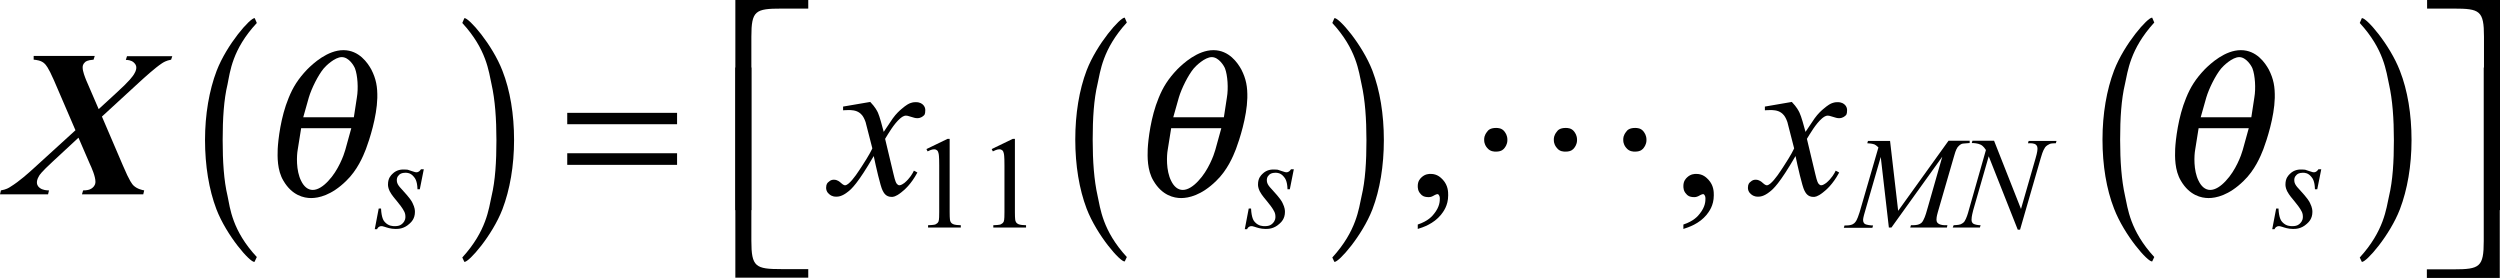 <?xml version="1.0" encoding="utf-8"?>
<!-- Generator: Adobe Illustrator 25.4.8, SVG Export Plug-In . SVG Version: 6.00 Build 0)  -->
<svg version="1.1" id="レイヤー_1" xmlns="http://www.w3.org/2000/svg" xmlns:xlink="http://www.w3.org/1999/xlink" x="0px"
	 y="0px" viewBox="0 0 107.67 11.96" style="enable-background:new 0 0 107.67 11.96;" xml:space="preserve">
<g>
	<path d="M3.25,5.61L2.32,3.45c-0.25-0.57-0.35-0.66-0.4-0.71C1.78,2.6,1.56,2.58,1.45,2.57V2.41h2.63L4.03,2.57
		C3.76,2.59,3.69,2.65,3.66,2.68c-0.1,0.09-0.1,0.18-0.1,0.23c0,0.17,0.1,0.41,0.15,0.54L4.25,4.7l0.73-0.67
		c0.62-0.56,0.73-0.74,0.79-0.83c0.1-0.16,0.1-0.25,0.1-0.29c0-0.12-0.07-0.18-0.11-0.22c-0.11-0.1-0.27-0.11-0.34-0.11l0.05-0.16
		h1.95L7.37,2.57c-0.22,0.04-0.34,0.12-0.4,0.16C6.68,2.92,6.22,3.34,5.99,3.55l-1.6,1.47l0.9,2.1C5.59,7.83,5.7,7.94,5.75,7.99
		C5.91,8.14,6.11,8.18,6.21,8.2L6.17,8.37H3.53L3.58,8.2c0.28,0,0.36-0.08,0.4-0.11c0.13-0.11,0.13-0.21,0.13-0.27
		c0-0.22-0.16-0.59-0.25-0.78L3.38,5.93l-1.1,1.02C1.76,7.43,1.71,7.53,1.68,7.58C1.59,7.73,1.59,7.82,1.59,7.86
		c0,0.13,0.08,0.2,0.12,0.23c0.12,0.1,0.31,0.11,0.4,0.11L2.07,8.37H0L0.04,8.2c0.23-0.04,0.34-0.11,0.4-0.15
		c0.41-0.25,0.81-0.62,1.01-0.8L3.25,5.61z"/>
	<path d="M15.13,5.52l-0.26,0.94c-0.06,0.22-0.3,0.88-0.73,1.33c-0.21,0.23-0.45,0.39-0.67,0.39c-0.22,0-0.39-0.16-0.5-0.39
		c-0.23-0.45-0.19-1.11-0.15-1.33l0.15-0.94H15.13z M13.06,5.05L13.3,4.2c0.12-0.4,0.4-0.96,0.64-1.25
		c0.09-0.11,0.48-0.49,0.78-0.49c0.31,0,0.53,0.38,0.57,0.49c0.11,0.29,0.15,0.85,0.08,1.25l-0.13,0.85H13.06z M14.79,2.16
		c-0.68,0-1.3,0.57-1.56,0.83c-0.39,0.41-0.61,0.76-0.8,1.23c-0.34,0.82-0.45,1.8-0.47,2.2c-0.01,0.31-0.03,0.91,0.25,1.37
		c0.37,0.63,0.88,0.74,1.19,0.74c0.31,0,0.87-0.11,1.51-0.74c0.48-0.46,0.73-1.06,0.85-1.37c0.15-0.4,0.47-1.38,0.49-2.2
		c0.01-0.48-0.05-0.82-0.26-1.23C15.84,2.72,15.47,2.16,14.79,2.16z"/>
	<path d="M52.6,5.52l-0.26,0.94c-0.06,0.22-0.3,0.88-0.73,1.33c-0.21,0.23-0.45,0.39-0.67,0.39s-0.39-0.16-0.5-0.39
		c-0.23-0.45-0.19-1.11-0.15-1.33l0.15-0.94H52.6z M50.53,5.05l0.24-0.85c0.12-0.4,0.4-0.96,0.64-1.25
		c0.09-0.11,0.48-0.49,0.78-0.49s0.53,0.38,0.57,0.49c0.11,0.29,0.15,0.85,0.08,1.25l-0.13,0.85H50.53z M52.26,2.16
		c-0.68,0-1.3,0.57-1.56,0.83c-0.39,0.41-0.61,0.76-0.8,1.23c-0.34,0.82-0.45,1.8-0.47,2.2c-0.01,0.31-0.03,0.91,0.25,1.37
		c0.37,0.63,0.88,0.74,1.19,0.74c0.31,0,0.87-0.11,1.51-0.74c0.48-0.46,0.73-1.06,0.85-1.37c0.15-0.4,0.47-1.38,0.49-2.2
		c0.01-0.48-0.05-0.82-0.26-1.23C53.31,2.72,52.94,2.16,52.26,2.16z"/>
	<path d="M96.85,5.52l-0.26,0.94c-0.06,0.22-0.3,0.88-0.73,1.33c-0.21,0.23-0.45,0.39-0.67,0.39c-0.22,0-0.39-0.16-0.5-0.39
		c-0.23-0.45-0.19-1.11-0.15-1.33l0.15-0.94H96.85z M94.78,5.05l0.24-0.85c0.12-0.4,0.4-0.96,0.64-1.25
		c0.09-0.11,0.48-0.49,0.78-0.49s0.53,0.38,0.57,0.49c0.11,0.29,0.15,0.85,0.08,1.25l-0.13,0.85H94.78z M96.51,2.16
		c-0.68,0-1.3,0.57-1.56,0.83c-0.39,0.41-0.61,0.76-0.8,1.23c-0.34,0.82-0.45,1.8-0.47,2.2c-0.01,0.31-0.03,0.91,0.25,1.37
		c0.37,0.63,0.88,0.74,1.19,0.74s0.87-0.11,1.51-0.74c0.48-0.46,0.73-1.06,0.85-1.37c0.15-0.4,0.47-1.38,0.49-2.2
		c0.01-0.48-0.05-0.82-0.26-1.23C97.56,2.72,97.19,2.16,96.51,2.16z"/>
	<path d="M18.25,7.3l-0.17,0.85h-0.1c-0.01-0.37-0.11-0.48-0.16-0.54c-0.14-0.17-0.29-0.17-0.36-0.17c-0.17,0-0.24,0.06-0.27,0.09
		c-0.1,0.09-0.1,0.18-0.1,0.23c0,0.09,0.03,0.15,0.04,0.17c0.04,0.08,0.13,0.18,0.18,0.23c0.36,0.39,0.43,0.52,0.46,0.59
		c0.1,0.2,0.1,0.32,0.1,0.38c0,0.29-0.16,0.44-0.24,0.51c-0.24,0.22-0.48,0.22-0.6,0.22c-0.2,0-0.37-0.06-0.46-0.09
		c-0.09-0.03-0.12-0.03-0.14-0.03c-0.12,0-0.17,0.08-0.19,0.13h-0.1l0.17-0.89h0.1c0.02,0.42,0.12,0.54,0.17,0.59
		c0.16,0.17,0.34,0.17,0.43,0.17c0.21,0,0.29-0.08,0.33-0.12c0.12-0.12,0.12-0.23,0.12-0.29c0-0.11-0.03-0.17-0.04-0.2
		c-0.08-0.17-0.24-0.36-0.32-0.46c-0.25-0.29-0.29-0.39-0.32-0.44c-0.07-0.15-0.07-0.24-0.07-0.29c0-0.27,0.13-0.39,0.19-0.45
		c0.19-0.19,0.4-0.19,0.5-0.19c0.09,0,0.14,0.01,0.16,0.01c0.04,0.01,0.13,0.04,0.18,0.06c0.14,0.05,0.17,0.05,0.19,0.05
		c0.12,0,0.17-0.09,0.2-0.13H18.25z"/>
	<path d="M55.72,7.3l-0.17,0.85h-0.1c-0.01-0.37-0.11-0.48-0.16-0.54c-0.14-0.17-0.29-0.17-0.36-0.17c-0.17,0-0.24,0.06-0.27,0.09
		c-0.1,0.09-0.1,0.18-0.1,0.23c0,0.09,0.03,0.15,0.04,0.17c0.04,0.08,0.13,0.18,0.18,0.23c0.36,0.39,0.43,0.52,0.46,0.59
		c0.1,0.2,0.1,0.32,0.1,0.38c0,0.29-0.16,0.44-0.24,0.51c-0.24,0.22-0.48,0.22-0.6,0.22c-0.2,0-0.37-0.06-0.46-0.09
		c-0.09-0.03-0.12-0.03-0.14-0.03c-0.12,0-0.17,0.08-0.19,0.13h-0.1l0.17-0.89h0.1c0.02,0.42,0.12,0.54,0.17,0.59
		c0.16,0.17,0.34,0.17,0.43,0.17c0.21,0,0.29-0.08,0.33-0.12c0.12-0.12,0.12-0.23,0.12-0.29c0-0.11-0.03-0.17-0.04-0.2
		c-0.08-0.17-0.24-0.36-0.32-0.46c-0.25-0.29-0.29-0.39-0.32-0.44c-0.07-0.15-0.07-0.24-0.07-0.29c0-0.27,0.13-0.39,0.19-0.45
		c0.19-0.19,0.4-0.19,0.5-0.19c0.09,0,0.14,0.01,0.16,0.01c0.04,0.01,0.13,0.04,0.18,0.06c0.14,0.05,0.17,0.05,0.19,0.05
		c0.12,0,0.17-0.09,0.2-0.13H55.72z"/>
	<path d="M81.4,6.06l0.35,3.02l2.17-3.02h0.91v0.1c-0.3,0.02-0.33,0.03-0.35,0.04c-0.09,0.04-0.14,0.11-0.17,0.14
		c-0.08,0.11-0.13,0.31-0.16,0.41l-0.69,2.38C83.4,9.34,83.4,9.42,83.4,9.46c0,0.11,0.05,0.14,0.07,0.16
		c0.1,0.08,0.26,0.08,0.33,0.08h0.07l-0.02,0.1h-1.58l0.03-0.1h0.07c0.21,0,0.28-0.04,0.32-0.06c0.09-0.04,0.13-0.13,0.15-0.17
		c0.07-0.12,0.15-0.4,0.19-0.55l0.62-2.17L81.46,9.8h-0.11L81,6.76l-0.67,2.32c-0.09,0.3-0.09,0.36-0.09,0.4
		c0,0.1,0.05,0.14,0.07,0.16c0.07,0.05,0.27,0.07,0.36,0.07l-0.03,0.1h-1.23l0.03-0.1h0.07c0.27,0,0.35-0.09,0.39-0.14
		c0.09-0.1,0.15-0.32,0.19-0.43l0.81-2.79c-0.09-0.09-0.15-0.12-0.17-0.13c-0.08-0.03-0.23-0.05-0.31-0.05l0.03-0.1H81.4z"/>
	<path d="M85.88,6.06l1.16,2.94l0.63-2.19c0.08-0.27,0.08-0.37,0.08-0.42c0-0.1-0.05-0.14-0.07-0.16c-0.07-0.06-0.2-0.06-0.27-0.06
		c-0.03,0-0.06,0-0.07,0l0.03-0.1h1.2l-0.03,0.1c-0.19,0-0.25,0.02-0.28,0.04c-0.13,0.06-0.17,0.12-0.19,0.15
		c-0.09,0.13-0.15,0.35-0.18,0.45L87,9.89h-0.1l-1.25-3.16l-0.67,2.33c-0.07,0.27-0.07,0.36-0.07,0.41c0,0.1,0.05,0.14,0.07,0.16
		c0.07,0.05,0.24,0.07,0.32,0.07l-0.03,0.1H84.1l0.04-0.1c0.22-0.01,0.27-0.03,0.3-0.04c0.11-0.05,0.15-0.1,0.17-0.13
		c0.08-0.12,0.15-0.35,0.18-0.47l0.74-2.6c-0.11-0.17-0.19-0.21-0.23-0.23c-0.12-0.06-0.3-0.07-0.38-0.07l0.03-0.1H85.88z"/>
	<path d="M99.97,7.3L99.8,8.15h-0.1c-0.01-0.37-0.11-0.48-0.16-0.54c-0.14-0.17-0.29-0.17-0.36-0.17c-0.17,0-0.24,0.06-0.27,0.09
		c-0.1,0.09-0.1,0.18-0.1,0.23c0,0.09,0.03,0.15,0.04,0.17c0.04,0.08,0.13,0.18,0.18,0.23c0.36,0.39,0.43,0.52,0.46,0.59
		c0.1,0.2,0.1,0.32,0.1,0.38c0,0.29-0.16,0.44-0.24,0.51c-0.24,0.22-0.48,0.22-0.6,0.22c-0.2,0-0.37-0.06-0.46-0.09
		c-0.09-0.03-0.12-0.03-0.14-0.03c-0.12,0-0.17,0.08-0.19,0.13h-0.1l0.17-0.89h0.1c0.02,0.42,0.12,0.54,0.17,0.59
		c0.16,0.17,0.34,0.17,0.43,0.17c0.21,0,0.29-0.08,0.33-0.12c0.12-0.12,0.12-0.23,0.12-0.29c0-0.11-0.03-0.17-0.04-0.2
		c-0.08-0.17-0.24-0.36-0.32-0.46c-0.25-0.29-0.29-0.39-0.32-0.44c-0.07-0.15-0.07-0.24-0.07-0.29c0-0.27,0.13-0.39,0.19-0.45
		c0.19-0.19,0.4-0.19,0.5-0.19c0.09,0,0.14,0.01,0.16,0.01c0.04,0.01,0.13,0.04,0.18,0.06c0.14,0.05,0.17,0.05,0.19,0.05
		c0.12,0,0.17-0.09,0.2-0.13H99.97z"/>
	<path d="M37.48,4.39c0.22,0.23,0.29,0.38,0.33,0.46C37.88,5,38,5.45,38.06,5.68l0.39-0.58c0.15-0.21,0.3-0.34,0.37-0.4
		c0.22-0.19,0.33-0.24,0.39-0.26c0.11-0.04,0.19-0.04,0.23-0.04c0.19,0,0.26,0.07,0.3,0.1c0.11,0.1,0.11,0.2,0.11,0.25
		c0,0.17-0.04,0.21-0.07,0.23c-0.12,0.11-0.23,0.11-0.28,0.11c-0.09,0-0.16-0.03-0.2-0.04c-0.21-0.07-0.25-0.07-0.28-0.07
		c-0.11,0-0.2,0.08-0.25,0.12c-0.27,0.23-0.52,0.67-0.65,0.88l0.36,1.51c0.08,0.35,0.12,0.39,0.14,0.42
		c0.06,0.07,0.1,0.07,0.11,0.07c0.09,0,0.17-0.07,0.22-0.1c0.24-0.2,0.36-0.42,0.41-0.53l0.15,0.08c-0.28,0.52-0.56,0.75-0.7,0.86
		c-0.24,0.19-0.35,0.19-0.41,0.19c-0.25,0-0.34-0.18-0.39-0.28c-0.09-0.17-0.29-1.04-0.38-1.48c-0.69,1.19-0.96,1.42-1.1,1.53
		c-0.27,0.22-0.44,0.22-0.52,0.22c-0.18,0-0.27-0.08-0.32-0.13c-0.11-0.1-0.11-0.21-0.11-0.26c0-0.15,0.06-0.21,0.1-0.24
		c0.1-0.1,0.19-0.1,0.24-0.1c0.14,0,0.25,0.09,0.3,0.14c0.11,0.1,0.16,0.1,0.18,0.1c0.05,0,0.11-0.05,0.14-0.07
		c0.21-0.17,0.44-0.54,0.56-0.72c0.36-0.55,0.43-0.72,0.47-0.8c-0.27-1.07-0.29-1.11-0.29-1.13c-0.1-0.29-0.21-0.36-0.26-0.4
		c-0.16-0.12-0.37-0.12-0.48-0.12c-0.1,0-0.19,0.01-0.23,0.01V4.59L37.48,4.39z"/>
	<path d="M77.17,4.39c0.22,0.23,0.29,0.38,0.33,0.46c0.08,0.16,0.2,0.61,0.26,0.83l0.39-0.58c0.15-0.21,0.3-0.34,0.37-0.4
		c0.22-0.19,0.33-0.24,0.39-0.26c0.11-0.04,0.19-0.04,0.23-0.04c0.19,0,0.26,0.07,0.3,0.1c0.11,0.1,0.11,0.2,0.11,0.25
		c0,0.17-0.04,0.21-0.07,0.23c-0.12,0.11-0.23,0.11-0.28,0.11c-0.09,0-0.16-0.03-0.2-0.04c-0.21-0.07-0.25-0.07-0.28-0.07
		c-0.11,0-0.2,0.08-0.25,0.12c-0.27,0.23-0.52,0.67-0.65,0.88l0.36,1.51c0.08,0.35,0.12,0.39,0.14,0.42
		c0.06,0.07,0.1,0.07,0.11,0.07c0.09,0,0.17-0.07,0.22-0.1c0.24-0.2,0.36-0.42,0.41-0.53l0.15,0.08c-0.28,0.52-0.56,0.75-0.7,0.86
		c-0.24,0.19-0.35,0.19-0.41,0.19c-0.25,0-0.34-0.18-0.39-0.28c-0.09-0.17-0.29-1.04-0.38-1.48c-0.69,1.19-0.96,1.42-1.1,1.53
		c-0.27,0.22-0.44,0.22-0.52,0.22c-0.18,0-0.27-0.08-0.32-0.13c-0.11-0.1-0.11-0.21-0.11-0.26c0-0.15,0.06-0.21,0.1-0.24
		c0.1-0.1,0.19-0.1,0.24-0.1c0.14,0,0.25,0.09,0.3,0.14c0.11,0.1,0.16,0.1,0.18,0.1c0.05,0,0.11-0.05,0.14-0.07
		c0.21-0.17,0.44-0.54,0.56-0.72c0.36-0.55,0.43-0.72,0.47-0.8c-0.27-1.07-0.29-1.11-0.29-1.13c-0.1-0.29-0.21-0.36-0.26-0.4
		c-0.16-0.12-0.37-0.12-0.48-0.12c-0.1,0-0.19,0.01-0.23,0.01V4.59L77.17,4.39z"/>
	<path d="M11.06,11.07C10,9.93,9.91,8.97,9.8,8.44C9.64,7.77,9.59,6.95,9.59,6.03S9.64,4.29,9.8,3.63C9.91,3.09,10,2.13,11.06,0.99
		l-0.09-0.21c-0.19-0.02-1.2,1.13-1.64,2.27C9.01,3.89,8.83,4.93,8.83,6.03s0.17,2.14,0.49,2.98c0.44,1.14,1.45,2.3,1.64,2.27
		L11.06,11.07z"/>
	<path d="M20,11.28c0.19,0.02,1.2-1.13,1.64-2.27c0.32-0.84,0.5-1.87,0.5-2.98s-0.17-2.14-0.5-2.98C21.2,1.91,20.19,0.76,20,0.78
		l-0.09,0.21c1.05,1.14,1.14,2.1,1.26,2.64c0.15,0.67,0.21,1.48,0.21,2.41s-0.05,1.74-0.21,2.41c-0.12,0.53-0.21,1.49-1.26,2.64
		L20,11.28z"/>
	<path d="M29.16,6.6h-4.73V7.1h4.73V6.6z M29.16,4.86h-4.73v0.49h4.73V4.86z"/>
	<path d="M48.53,11.07c-1.05-1.14-1.14-2.1-1.26-2.64c-0.15-0.67-0.21-1.48-0.21-2.41s0.05-1.74,0.21-2.41
		c0.12-0.53,0.21-1.49,1.26-2.64l-0.09-0.21c-0.19-0.02-1.2,1.13-1.64,2.27c-0.32,0.84-0.49,1.87-0.49,2.98s0.17,2.14,0.49,2.98
		c0.44,1.14,1.45,2.3,1.64,2.27L48.53,11.07z"/>
	<path d="M57.47,11.28c0.19,0.02,1.2-1.13,1.64-2.27c0.32-0.84,0.49-1.87,0.49-2.98s-0.17-2.14-0.49-2.98
		c-0.44-1.14-1.45-2.3-1.64-2.27l-0.09,0.21c1.05,1.14,1.14,2.1,1.26,2.64c0.15,0.67,0.21,1.48,0.21,2.41s-0.05,1.74-0.21,2.41
		c-0.12,0.53-0.21,1.49-1.26,2.64L57.47,11.28z"/>
	<path d="M92.78,11.07c-1.05-1.14-1.14-2.1-1.26-2.64c-0.15-0.67-0.21-1.48-0.21-2.41s0.05-1.74,0.21-2.41
		c0.12-0.53,0.21-1.49,1.26-2.64l-0.09-0.21c-0.19-0.02-1.2,1.13-1.64,2.27c-0.32,0.84-0.5,1.87-0.5,2.98s0.17,2.14,0.5,2.98
		c0.44,1.14,1.45,2.3,1.64,2.27L92.78,11.07z"/>
	<path d="M101.72,11.28c0.19,0.02,1.2-1.13,1.64-2.27c0.32-0.84,0.5-1.87,0.5-2.98s-0.17-2.14-0.5-2.98
		c-0.44-1.14-1.45-2.3-1.64-2.27l-0.09,0.21c1.05,1.14,1.14,2.1,1.26,2.64c0.15,0.67,0.21,1.48,0.21,2.41s-0.05,1.74-0.21,2.41
		c-0.12,0.53-0.21,1.49-1.26,2.64L101.72,11.28z"/>
	<path d="M32.36,9.05V1.58c0-1.12,0.17-1.21,1.3-1.21h1.15V0h-3.14v9.05H32.36z"/>
	<path d="M31.67,2.91v9.05h3.14v-0.37h-1.15c-1.12,0-1.3-0.09-1.3-1.22V2.91H31.67z"/>
	<path d="M107.67,9.05V0h-3.14v0.37h1.15c1.12,0,1.3,0.09,1.3,1.21v7.47H107.67z"/>
	<path d="M106.97,2.91v7.47c0,1.12-0.17,1.22-1.3,1.22h-1.15v0.37h3.14V2.91H106.97z"/>
	<path d="M39.9,6.42l0.91-0.44h0.09v3.16c0,0.31,0.02,0.37,0.03,0.39c0.03,0.08,0.08,0.1,0.11,0.12c0.08,0.04,0.25,0.05,0.34,0.05
		v0.1h-1.41V9.7c0.27-0.01,0.32-0.03,0.34-0.05c0.08-0.04,0.1-0.09,0.11-0.11c0.03-0.07,0.03-0.29,0.03-0.4V7.12
		c0-0.41-0.02-0.49-0.03-0.52c-0.02-0.09-0.05-0.12-0.07-0.13c-0.05-0.04-0.1-0.04-0.12-0.04c-0.1,0-0.22,0.06-0.28,0.09L39.9,6.42z
		"/>
	<path d="M42.71,6.42l0.91-0.44h0.09v3.16c0,0.31,0.02,0.37,0.03,0.39c0.03,0.08,0.08,0.1,0.11,0.12c0.08,0.04,0.25,0.05,0.34,0.05
		v0.1h-1.41V9.7c0.27-0.01,0.32-0.03,0.34-0.05c0.08-0.04,0.1-0.09,0.11-0.11c0.03-0.07,0.03-0.29,0.03-0.4V7.12
		c0-0.41-0.02-0.49-0.03-0.52c-0.02-0.09-0.05-0.12-0.07-0.13c-0.05-0.04-0.1-0.04-0.12-0.04c-0.1,0-0.22,0.06-0.28,0.09L42.71,6.42
		z"/>
	<path d="M61.06,9.86V9.67c0.45-0.15,0.62-0.36,0.7-0.46c0.25-0.31,0.25-0.55,0.25-0.67c0-0.08-0.03-0.12-0.04-0.14
		c-0.03-0.04-0.05-0.04-0.06-0.04c-0.05,0-0.16,0.06-0.21,0.09c-0.08,0.04-0.14,0.04-0.17,0.04c-0.22,0-0.3-0.08-0.34-0.13
		c-0.13-0.13-0.13-0.28-0.13-0.35c0-0.22,0.11-0.32,0.16-0.37c0.16-0.15,0.32-0.15,0.4-0.15c0.29,0,0.44,0.17,0.52,0.25
		c0.23,0.25,0.23,0.53,0.23,0.67c0,0.45-0.21,0.71-0.31,0.84C61.74,9.64,61.29,9.79,61.06,9.86z"/>
	<path d="M72.5,9.86V9.67c0.45-0.15,0.62-0.36,0.7-0.46c0.25-0.31,0.25-0.55,0.25-0.67c0-0.08-0.03-0.12-0.04-0.14
		c-0.03-0.04-0.05-0.04-0.06-0.04c-0.05,0-0.16,0.06-0.21,0.09C73.05,8.49,73,8.49,72.97,8.49c-0.22,0-0.3-0.08-0.34-0.13
		C72.5,8.23,72.5,8.08,72.5,8.01c0-0.22,0.11-0.32,0.16-0.37c0.16-0.15,0.32-0.15,0.4-0.15c0.29,0,0.44,0.17,0.52,0.25
		c0.23,0.25,0.23,0.53,0.23,0.67c0,0.45-0.21,0.71-0.31,0.84C73.18,9.64,72.72,9.79,72.5,9.86z"/>
	<path d="M64.43,6.53c0.25,0,0.33-0.11,0.37-0.16c0.12-0.16,0.12-0.28,0.12-0.35c0-0.19-0.08-0.29-0.12-0.35
		c-0.12-0.16-0.29-0.16-0.37-0.16c-0.25,0-0.34,0.1-0.38,0.16c-0.13,0.16-0.13,0.28-0.13,0.35c0,0.19,0.08,0.29,0.13,0.35
		C64.18,6.53,64.35,6.53,64.43,6.53z M67.43,6.53c0.25,0,0.33-0.11,0.37-0.16c0.12-0.16,0.12-0.28,0.12-0.35
		c0-0.19-0.08-0.29-0.12-0.35c-0.12-0.16-0.29-0.16-0.37-0.16c-0.25,0-0.34,0.1-0.38,0.16c-0.13,0.16-0.13,0.28-0.13,0.35
		c0,0.19,0.08,0.29,0.13,0.35C67.17,6.53,67.34,6.53,67.43,6.53z M70.42,6.53c0.25,0,0.33-0.11,0.37-0.16
		c0.12-0.16,0.12-0.28,0.12-0.35c0-0.19-0.08-0.29-0.12-0.35c-0.12-0.16-0.29-0.16-0.37-0.16c-0.25,0-0.34,0.1-0.38,0.16
		c-0.13,0.16-0.13,0.28-0.13,0.35c0,0.19,0.08,0.29,0.13,0.35C70.17,6.53,70.34,6.53,70.42,6.53z"/>
</g>
</svg>
